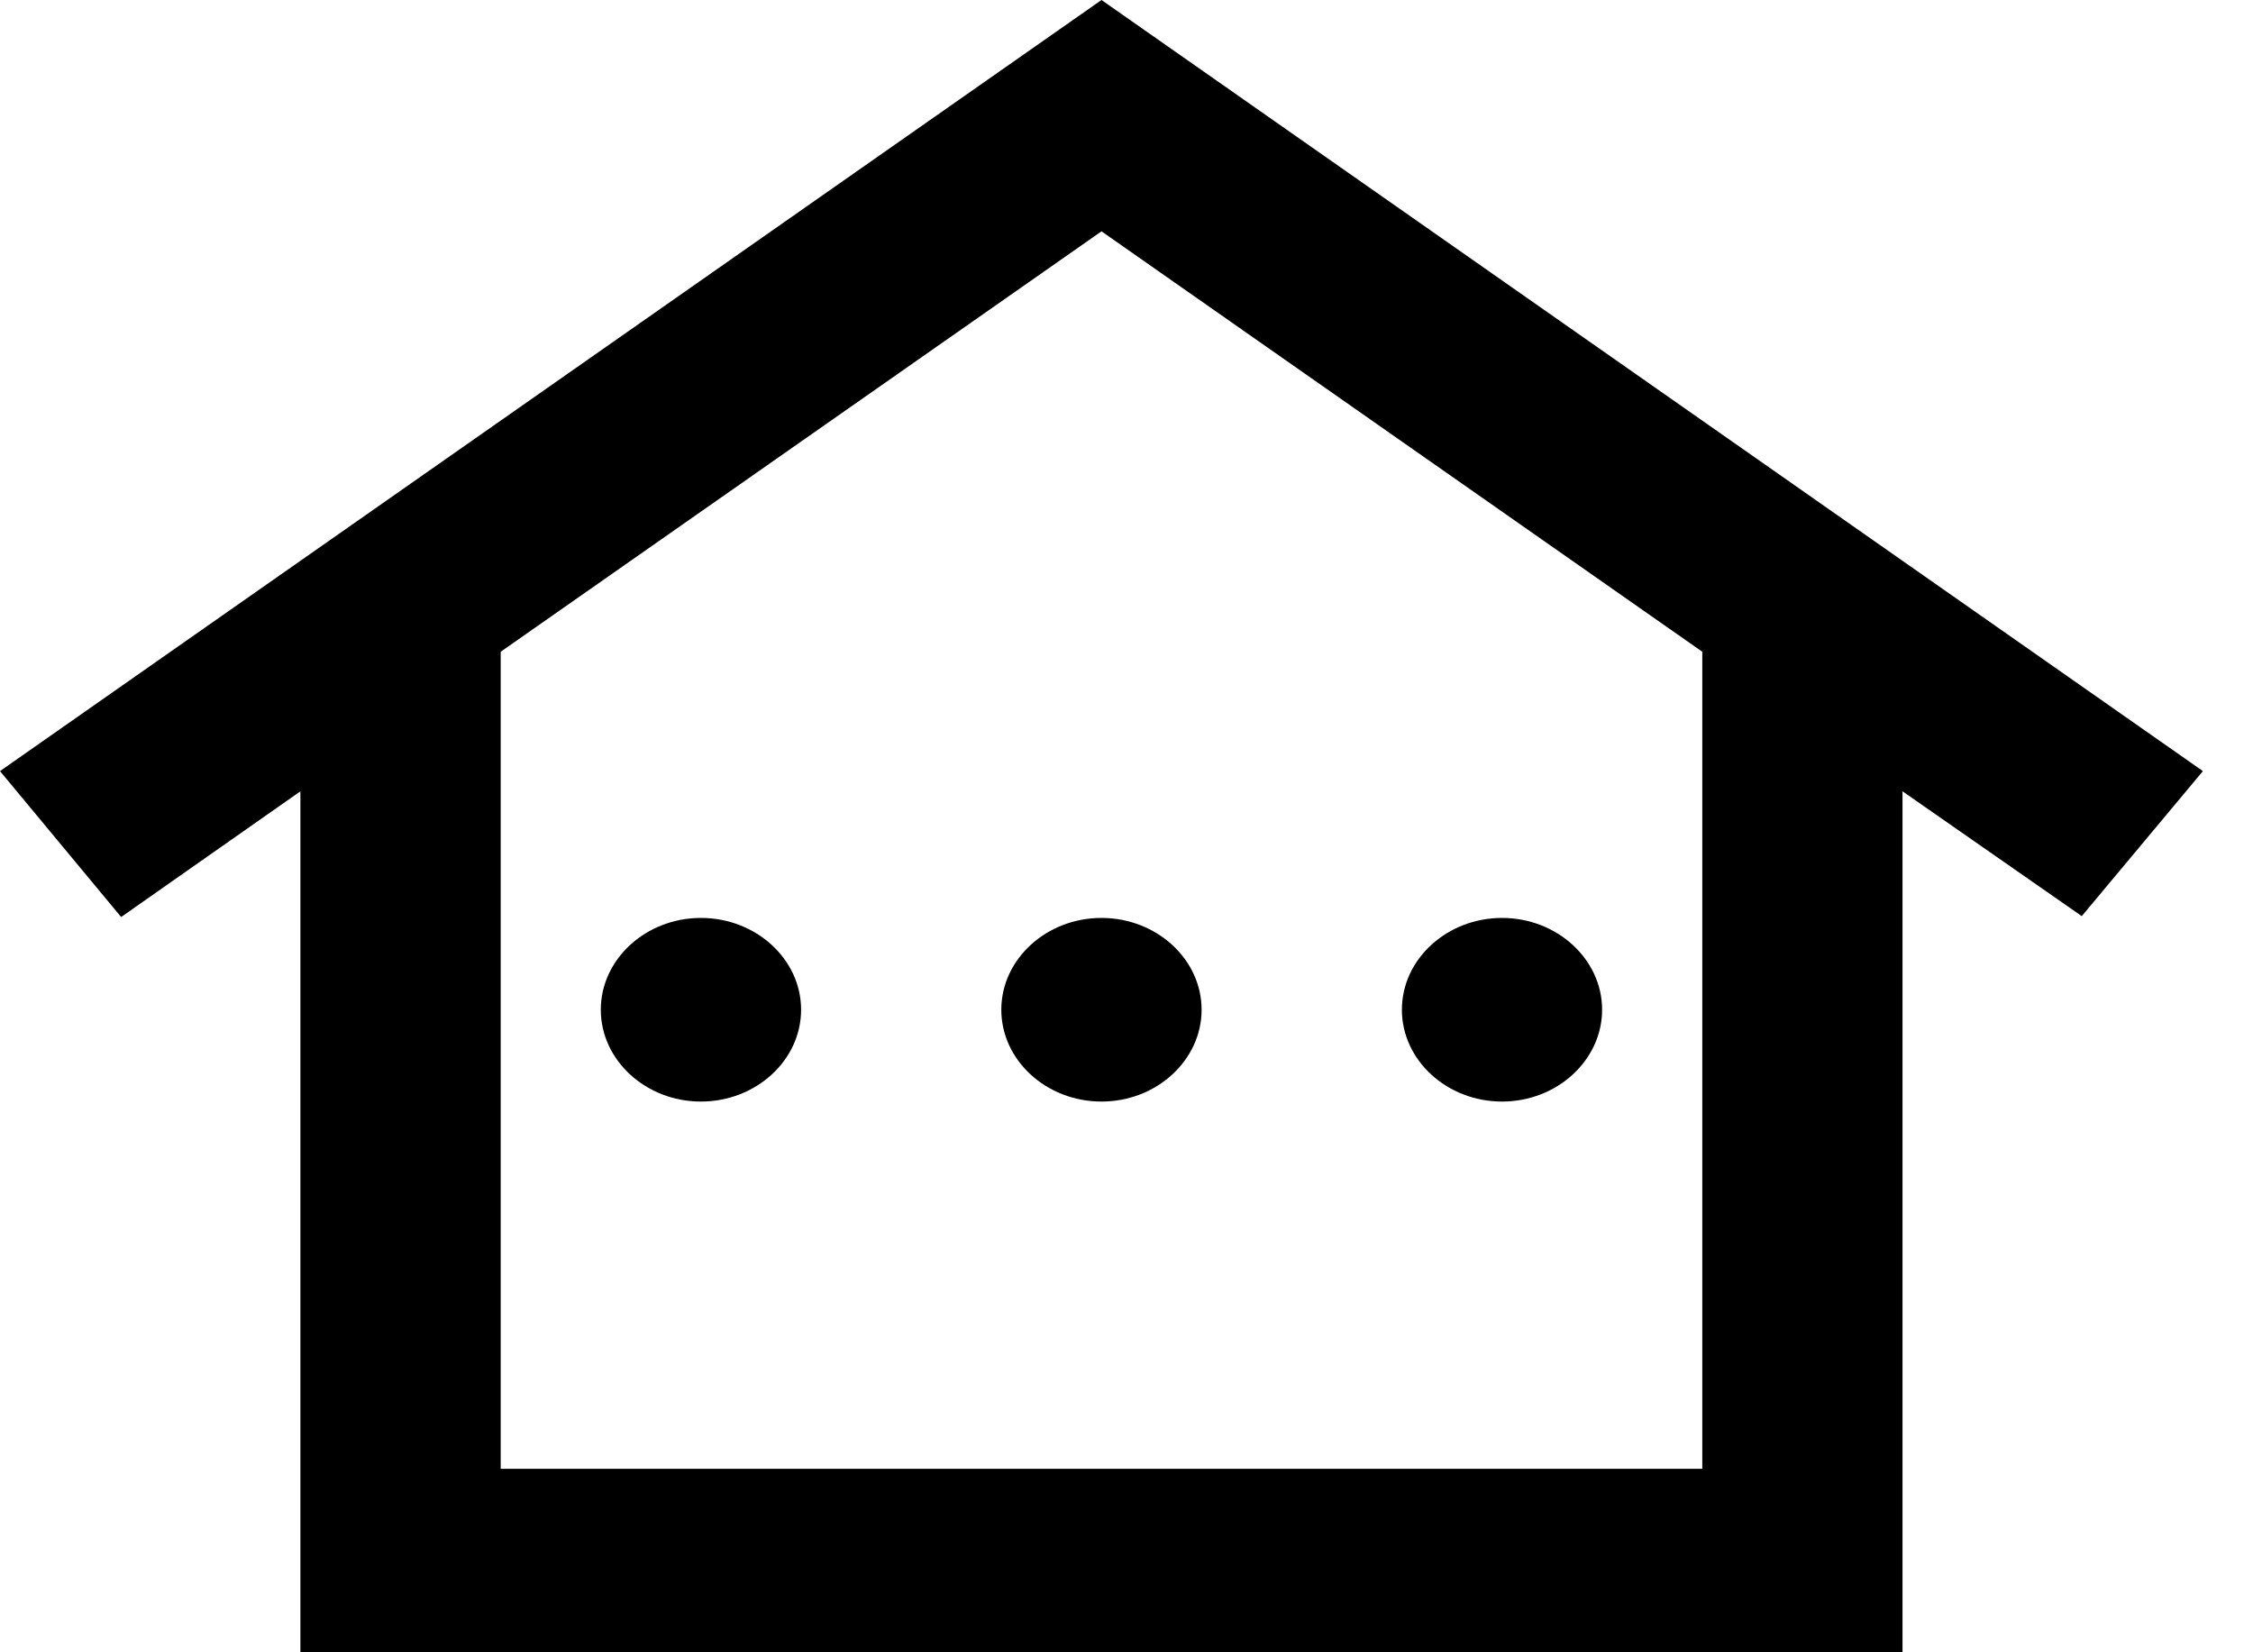 <svg width="30" height="22" viewBox="0 0 30 22" fill="none" xmlns="http://www.w3.org/2000/svg">
<path d="M14.667 0L0 10.267L1.613 12.21L4 10.536V22H25.333V10.536L27.72 12.198L29.333 10.267L14.667 0ZM22.667 19.556H6.667V8.678L14.667 3.08L22.667 8.678V19.556ZM10.667 13.444C10.667 14.117 10.067 14.667 9.333 14.667C8.6 14.667 8 14.117 8 13.444C8 12.772 8.6 12.222 9.333 12.222C10.067 12.222 10.667 12.772 10.667 13.444ZM14.667 12.222C15.4 12.222 16 12.772 16 13.444C16 14.117 15.4 14.667 14.667 14.667C13.933 14.667 13.333 14.117 13.333 13.444C13.333 12.772 13.933 12.222 14.667 12.222ZM18.667 13.444C18.667 12.772 19.267 12.222 20 12.222C20.733 12.222 21.333 12.772 21.333 13.444C21.333 14.117 20.733 14.667 20 14.667C19.267 14.667 18.667 14.117 18.667 13.444Z" fill="black"/>
</svg>
